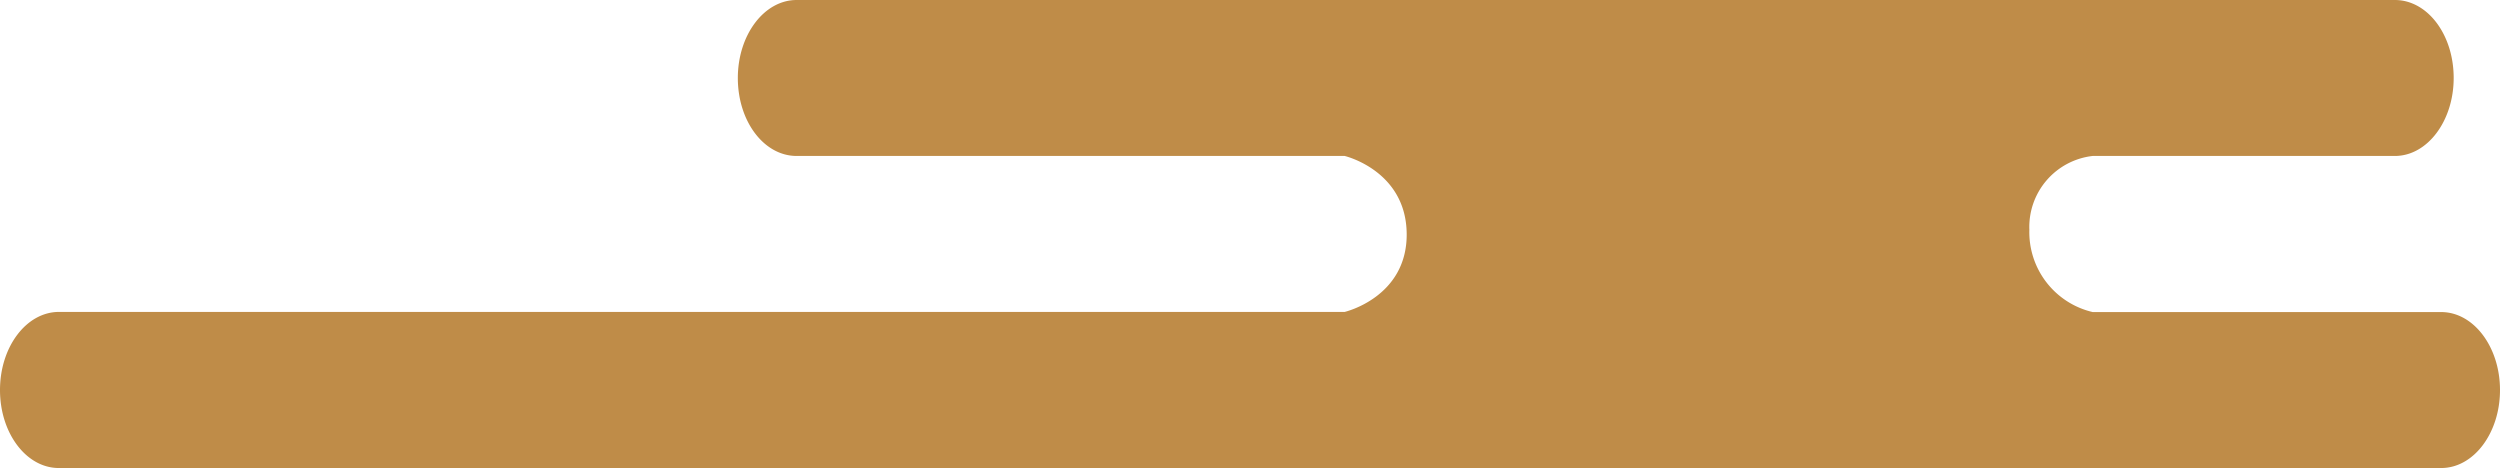 <svg id="圖層_1" data-name="圖層 1" xmlns="http://www.w3.org/2000/svg" viewBox="0 0 172.16 32.23"><defs><style>.cls-1{fill:#bf8c48;}</style></defs><title>cloud-right</title><path class="cls-1" d="M170.11,23.26h-24a5.65,5.65,0,0,1-4.36-5.67,4.92,4.92,0,0,1,4.36-5.08h20.81c2.24,0,4.05-2.41,4.05-5.37h0c0-3-1.81-5.37-4.05-5.37H56.86c-2.24,0-4.05,2.41-4.05,5.37h0c0,3,1.81,5.37,4.05,5.37H94.6s4.24,1,4.27,5.37-4.27,5.37-4.27,5.37H6.05C3.81,23.26,2,25.66,2,28.63S3.81,34,6.05,34H170.11c2.24,0,4.05-2.41,4.05-5.37S172.35,23.26,170.11,23.26Z" transform="translate(-2 -1.77)"/></svg>
